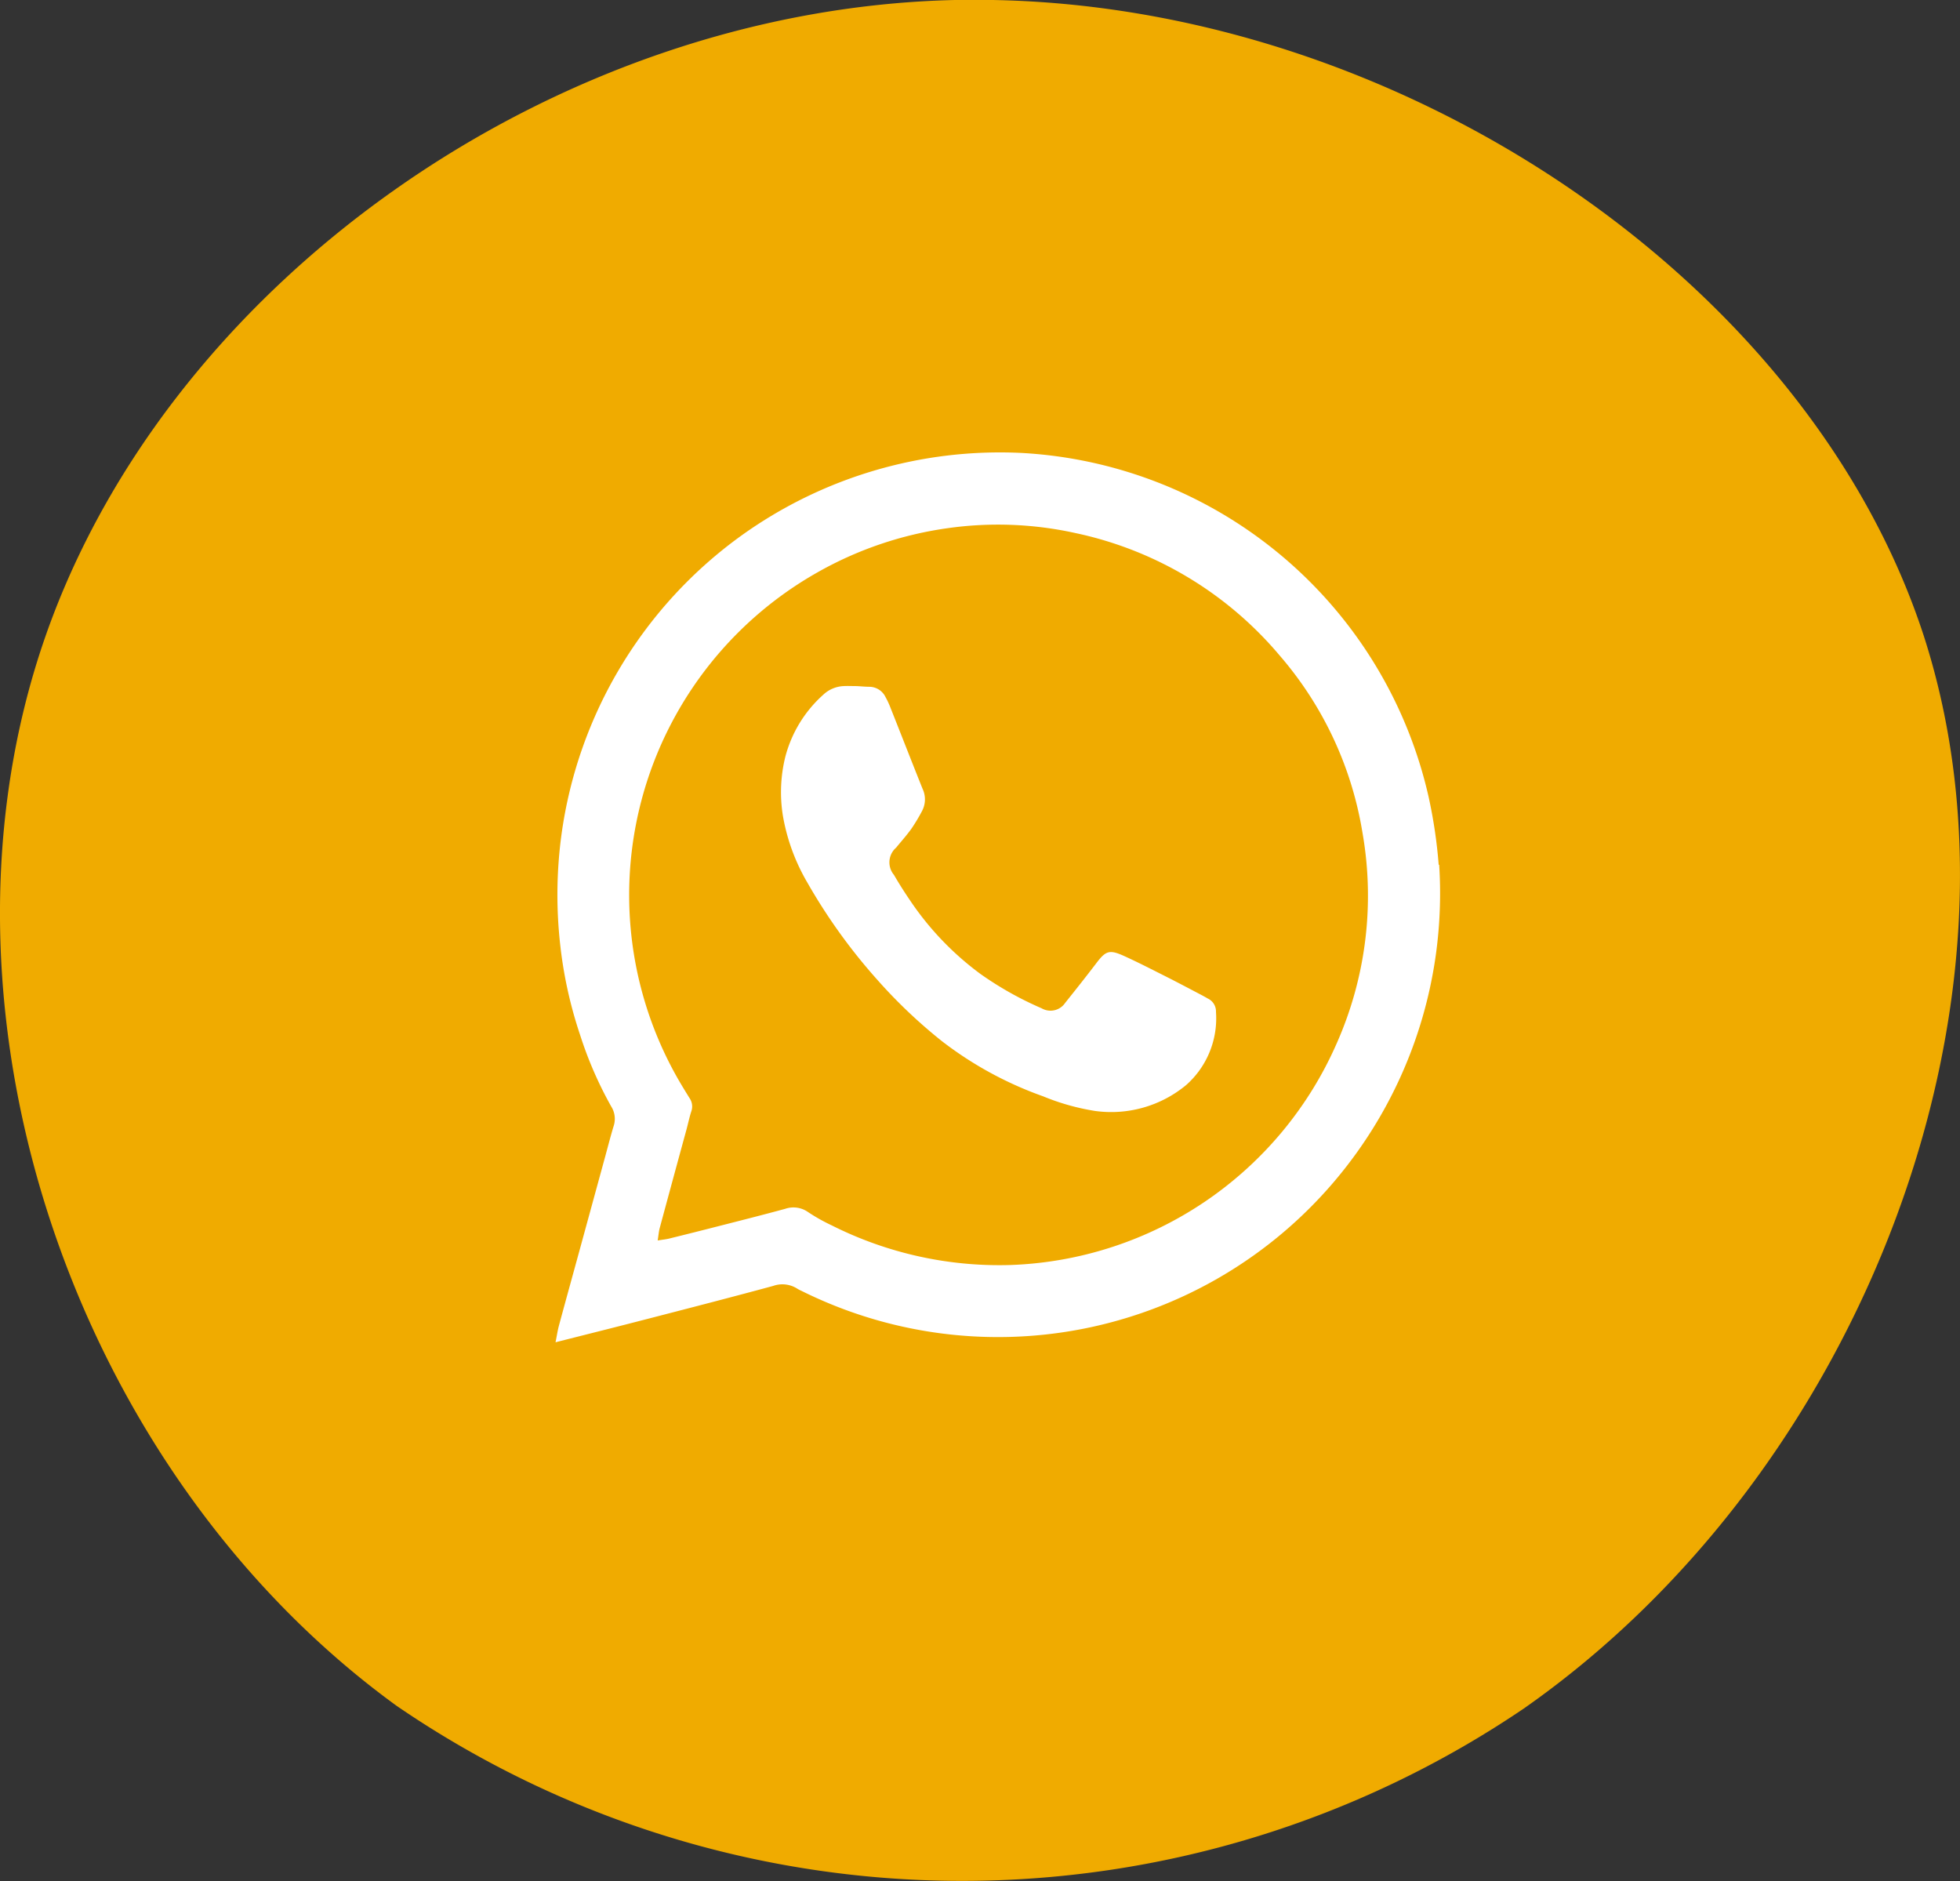 <svg id="Group_14597" data-name="Group 14597" xmlns="http://www.w3.org/2000/svg" width="40.221" height="38.599" viewBox="0 0 40.221 38.599">
  <rect x="0" y="0" width="40.221" height="38.599" fill="#333333" stroke="none"/>
  <g id="Group_14339" data-name="Group 14339">
    <path id="stock-photo-happy-hispanic-latin-gen-z-teen-girl-blogger-smiling-face-waving-hand-talking-to-webcam-recording-1732647845" d="M155.235,0l-.265,0c-8.38.116-16.528,5.889-18.954,13.429-2.415,7.51.735,16.785,7.33,21.576a20.546,20.546,0,0,0,23.128.057c7.008-4.9,10.614-14.573,8.21-22.014C172.287,5.694,163.779,0,155.235,0" transform="translate(-135.207 -0.003)" fill="#f0ab00"/>
  </g>
  <g id="Group_14337" data-name="Group 14337" transform="translate(11.393 9.283)">
    <path id="Path_34438" data-name="Path 34438" d="M385.777,351.851a10.092,10.092,0,0,0-.207-1.394A9.074,9.074,0,0,0,377.2,343.4a9.1,9.1,0,0,0-5.726,1.692,9.083,9.083,0,0,0-3.7,6.155,9.2,9.2,0,0,0-.022,2.263,8.818,8.818,0,0,0,.406,1.832,7.9,7.9,0,0,0,.639,1.469.474.474,0,0,1,.05.4c-.061.2-.114.408-.17.613l-.54,1.974c-.139.507-.279,1.013-.416,1.52-.026.1-.039.194-.067.331.675-.171,1.3-.327,1.924-.489.848-.219,1.7-.439,2.541-.667a.566.566,0,0,1,.5.059.611.611,0,0,0,.074.038,9.051,9.051,0,0,0,10.794-2.072,9.128,9.128,0,0,0,2.3-6.668Zm-2.094,3.668a7.6,7.6,0,0,1-6.705,4.545,7.648,7.648,0,0,1-3.659-.815,3.732,3.732,0,0,1-.482-.271.521.521,0,0,0-.471-.067c-.444.121-.891.234-1.338.348q-.522.134-1.046.263c-.061.015-.125.021-.232.038.018-.111.023-.183.041-.251q.274-1.015.551-2.028c.034-.125.059-.251.1-.375a.3.3,0,0,0-.036-.264q-.088-.141-.173-.283A7.605,7.605,0,0,1,373,345.868a7.522,7.522,0,0,1,2.706-.924,7.365,7.365,0,0,1,2.613.1,7.512,7.512,0,0,1,4.194,2.512,7.361,7.361,0,0,1,1.7,3.636A7.476,7.476,0,0,1,383.683,355.519Z" transform="translate(-367.647 -343.39)" fill="#fff"/>
    <path id="Path_34439" data-name="Path 34439" d="M454.656,434.832c-.047-.027-.095-.054-.143-.079-.233-.122-.466-.246-.7-.364-.3-.151-.6-.306-.9-.441-.284-.125-.358-.089-.549.163-.208.273-.421.541-.635.809a.363.363,0,0,1-.482.113,6.931,6.931,0,0,1-1.258-.706,6.094,6.094,0,0,1-1.446-1.512c-.115-.169-.225-.342-.328-.52a.4.4,0,0,1,.045-.56c.105-.129.217-.253.314-.389a3.659,3.659,0,0,0,.215-.358.51.51,0,0,0,.012-.462c-.227-.566-.448-1.135-.673-1.7a1.6,1.6,0,0,0-.085-.177.372.372,0,0,0-.327-.214c-.09,0-.18-.01-.269-.014v0c-.09,0-.18-.005-.269,0a.652.652,0,0,0-.416.179,2.584,2.584,0,0,0-.776,1.269,3.029,3.029,0,0,0-.051,1.209,4.08,4.08,0,0,0,.5,1.37,11.634,11.634,0,0,0,1.446,2.008,10.523,10.523,0,0,0,1.32,1.252,7.513,7.513,0,0,0,2.074,1.13,4.736,4.736,0,0,0,1.063.3,2.411,2.411,0,0,0,1.873-.531,1.826,1.826,0,0,0,.612-1.5A.292.292,0,0,0,454.656,434.832Z" transform="translate(-441.263 -423.626)" fill="#fff"/>
  </g>
</svg>
